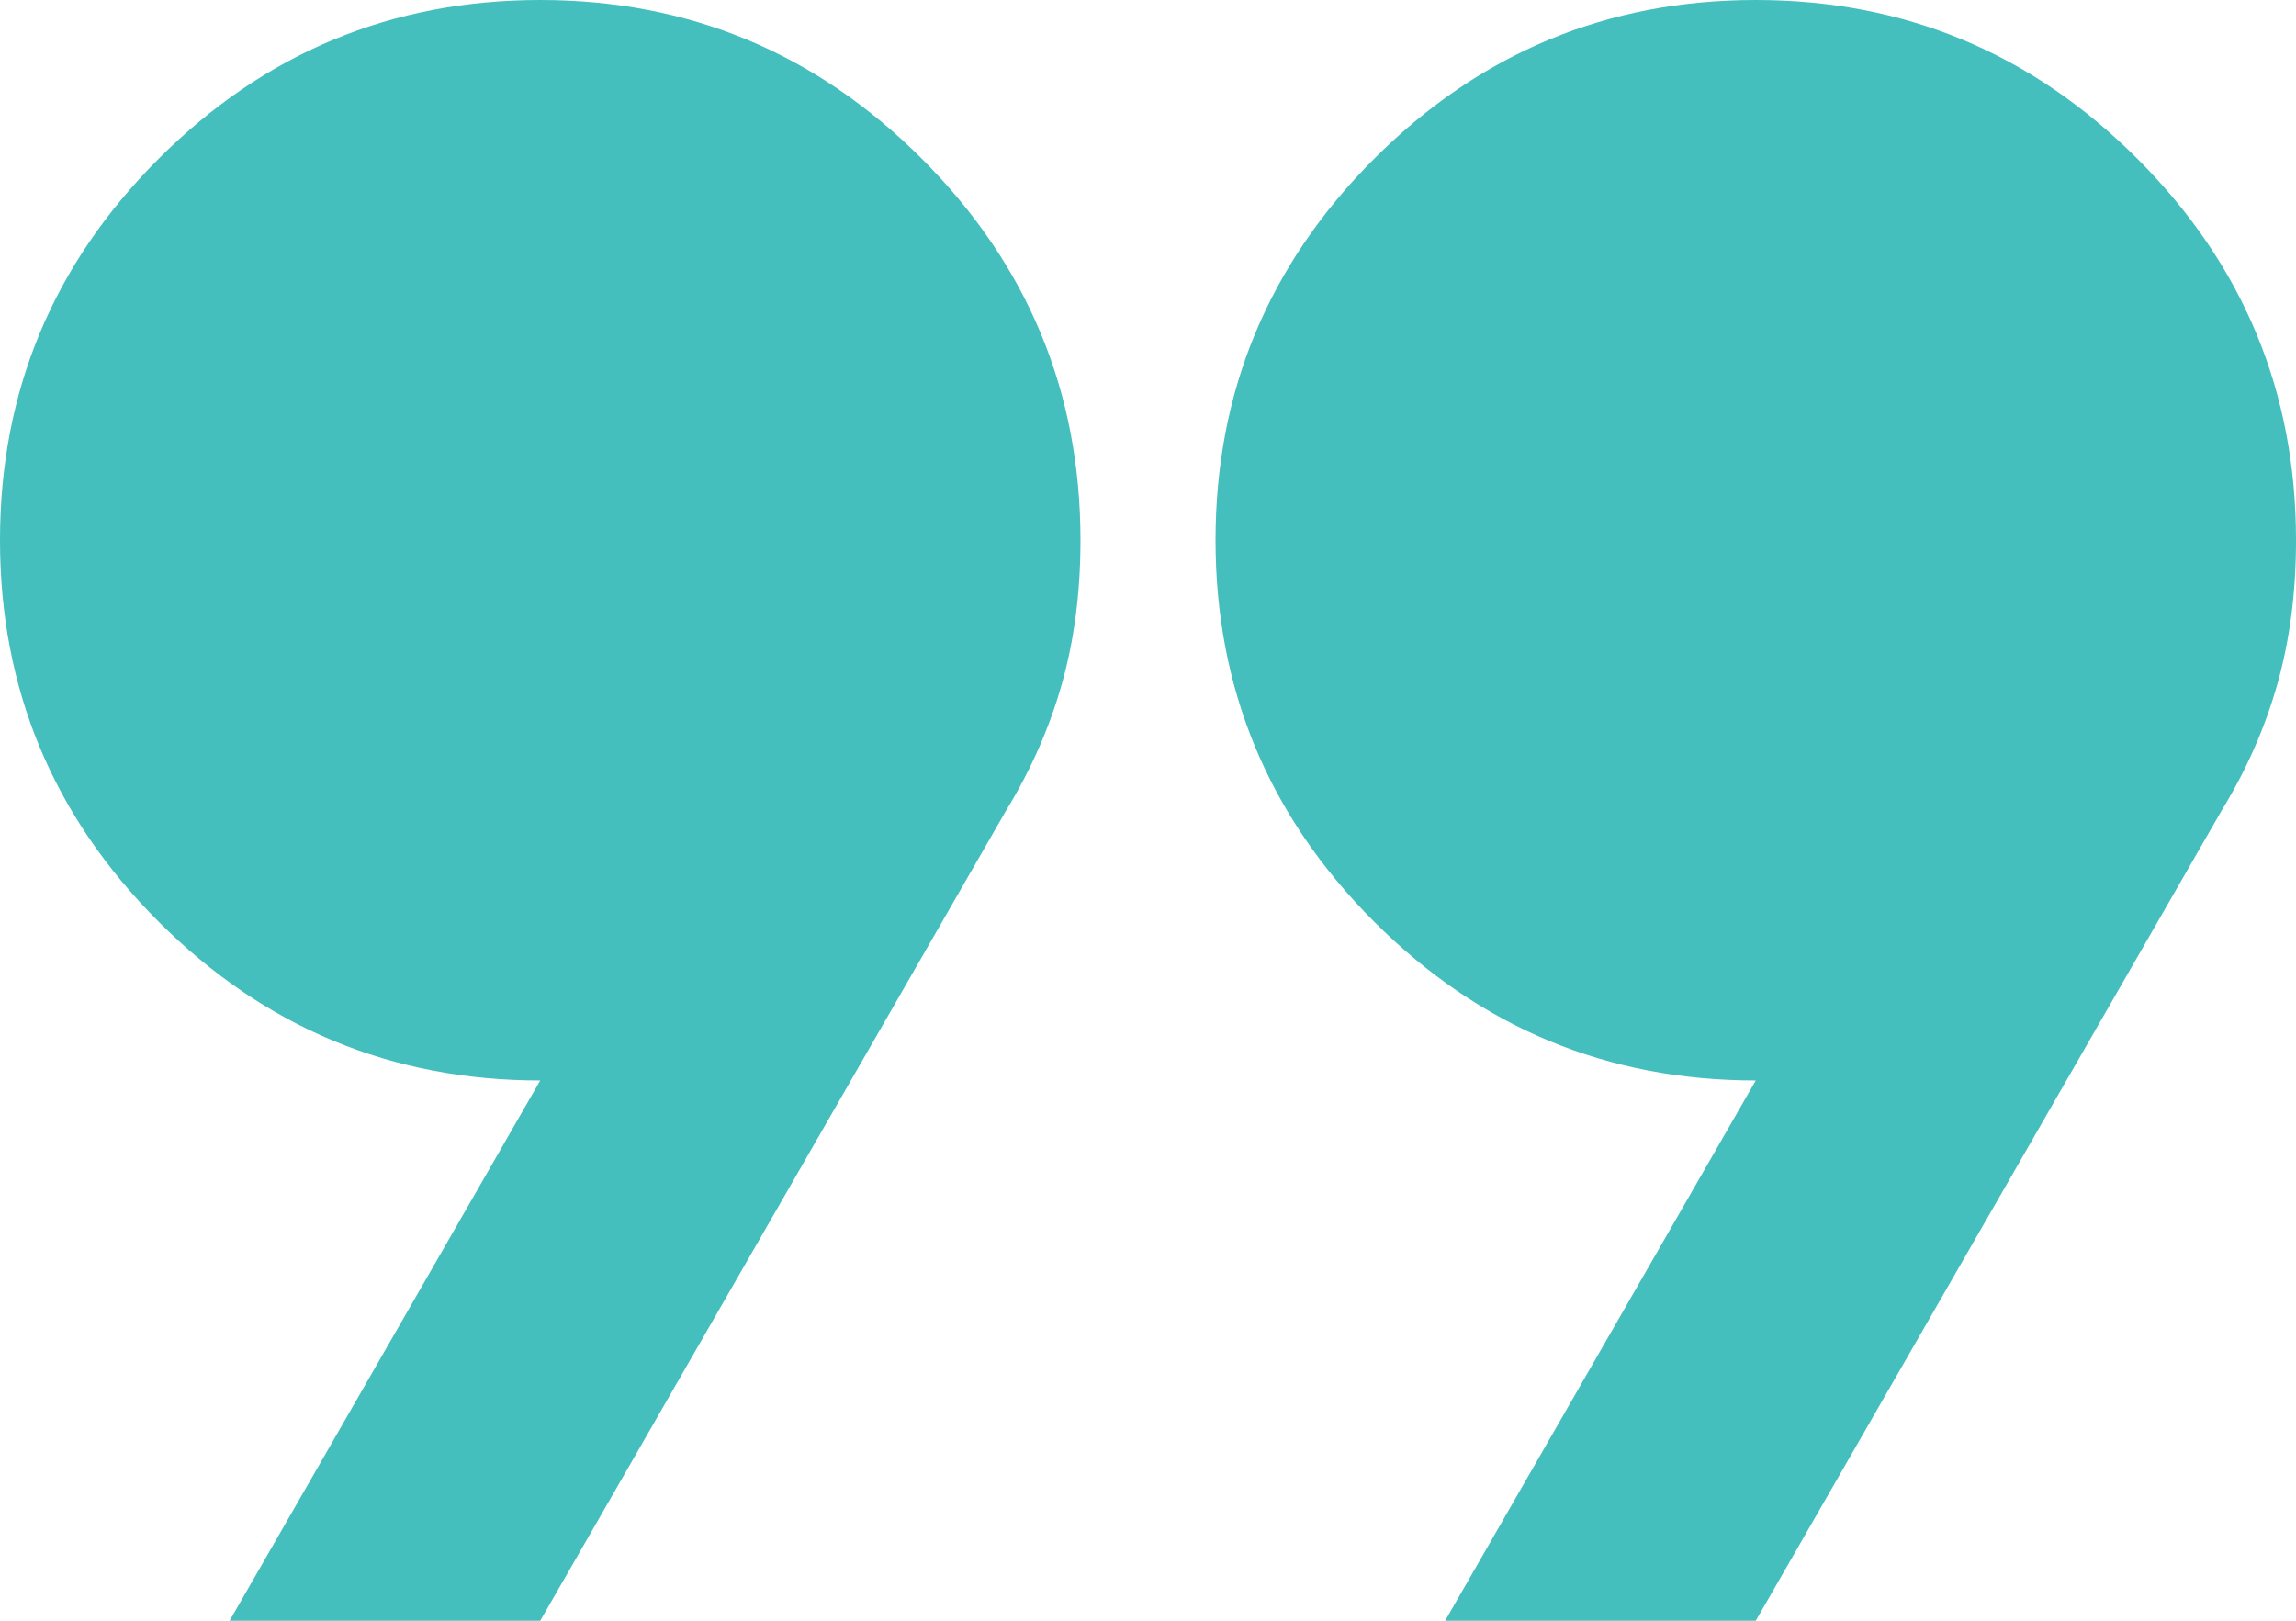 <?xml version="1.0" encoding="UTF-8"?>
<svg width="102px" height="72px" viewBox="0 0 102 72" version="1.1" xmlns="http://www.w3.org/2000/svg" xmlns:xlink="http://www.w3.org/1999/xlink">
    <!-- Generator: Sketch 54.1 (76490) - https://sketchapp.com -->
    <title>format_quote_FILL1_wght400_GRAD0_opsz24</title>
    <desc>Created with Sketch.</desc>
    <g id="Page-1" stroke="none" stroke-width="1" fill="none" fill-rule="evenodd">
        <g id="Artboard-Copy-5" transform="translate(-798, -5903)" fill="#45BEBE" fill-rule="nonzero">
            <g id="format_quote_FILL1_wght400_GRAD0_opsz24" transform="translate(798, 5903)">
                <path d="M10.2,72 L24,48 C17.4,48 11.75,45.65 7.05,40.95 C2.35,36.25 0,30.6 0,24 C0,17.4 2.35,11.75 7.05,7.05 C11.75,2.35 17.4,0 24,0 C30.6,0 36.25,2.35 40.95,7.05 C45.65,11.75 48,17.4 48,24 C48,26.3 47.725,28.425 47.175,30.375 C46.625,32.325 45.8,34.2 44.7,36 L24,72 L10.2,72 Z M64.2,72 L78,48 C71.4,48 65.75,45.65 61.05,40.95 C56.35,36.25 54,30.6 54,24 C54,17.4 56.35,11.75 61.05,7.05 C65.75,2.35 71.4,0 78,0 C84.6,0 90.25,2.35 94.95,7.05 C99.65,11.75 102,17.4 102,24 C102,26.3 101.725,28.425 101.175,30.375 C100.625,32.325 99.8,34.2 98.7,36 L78,72 L64.2,72 Z" id="Shape"></path>
            </g>
        </g>
    </g>
</svg>